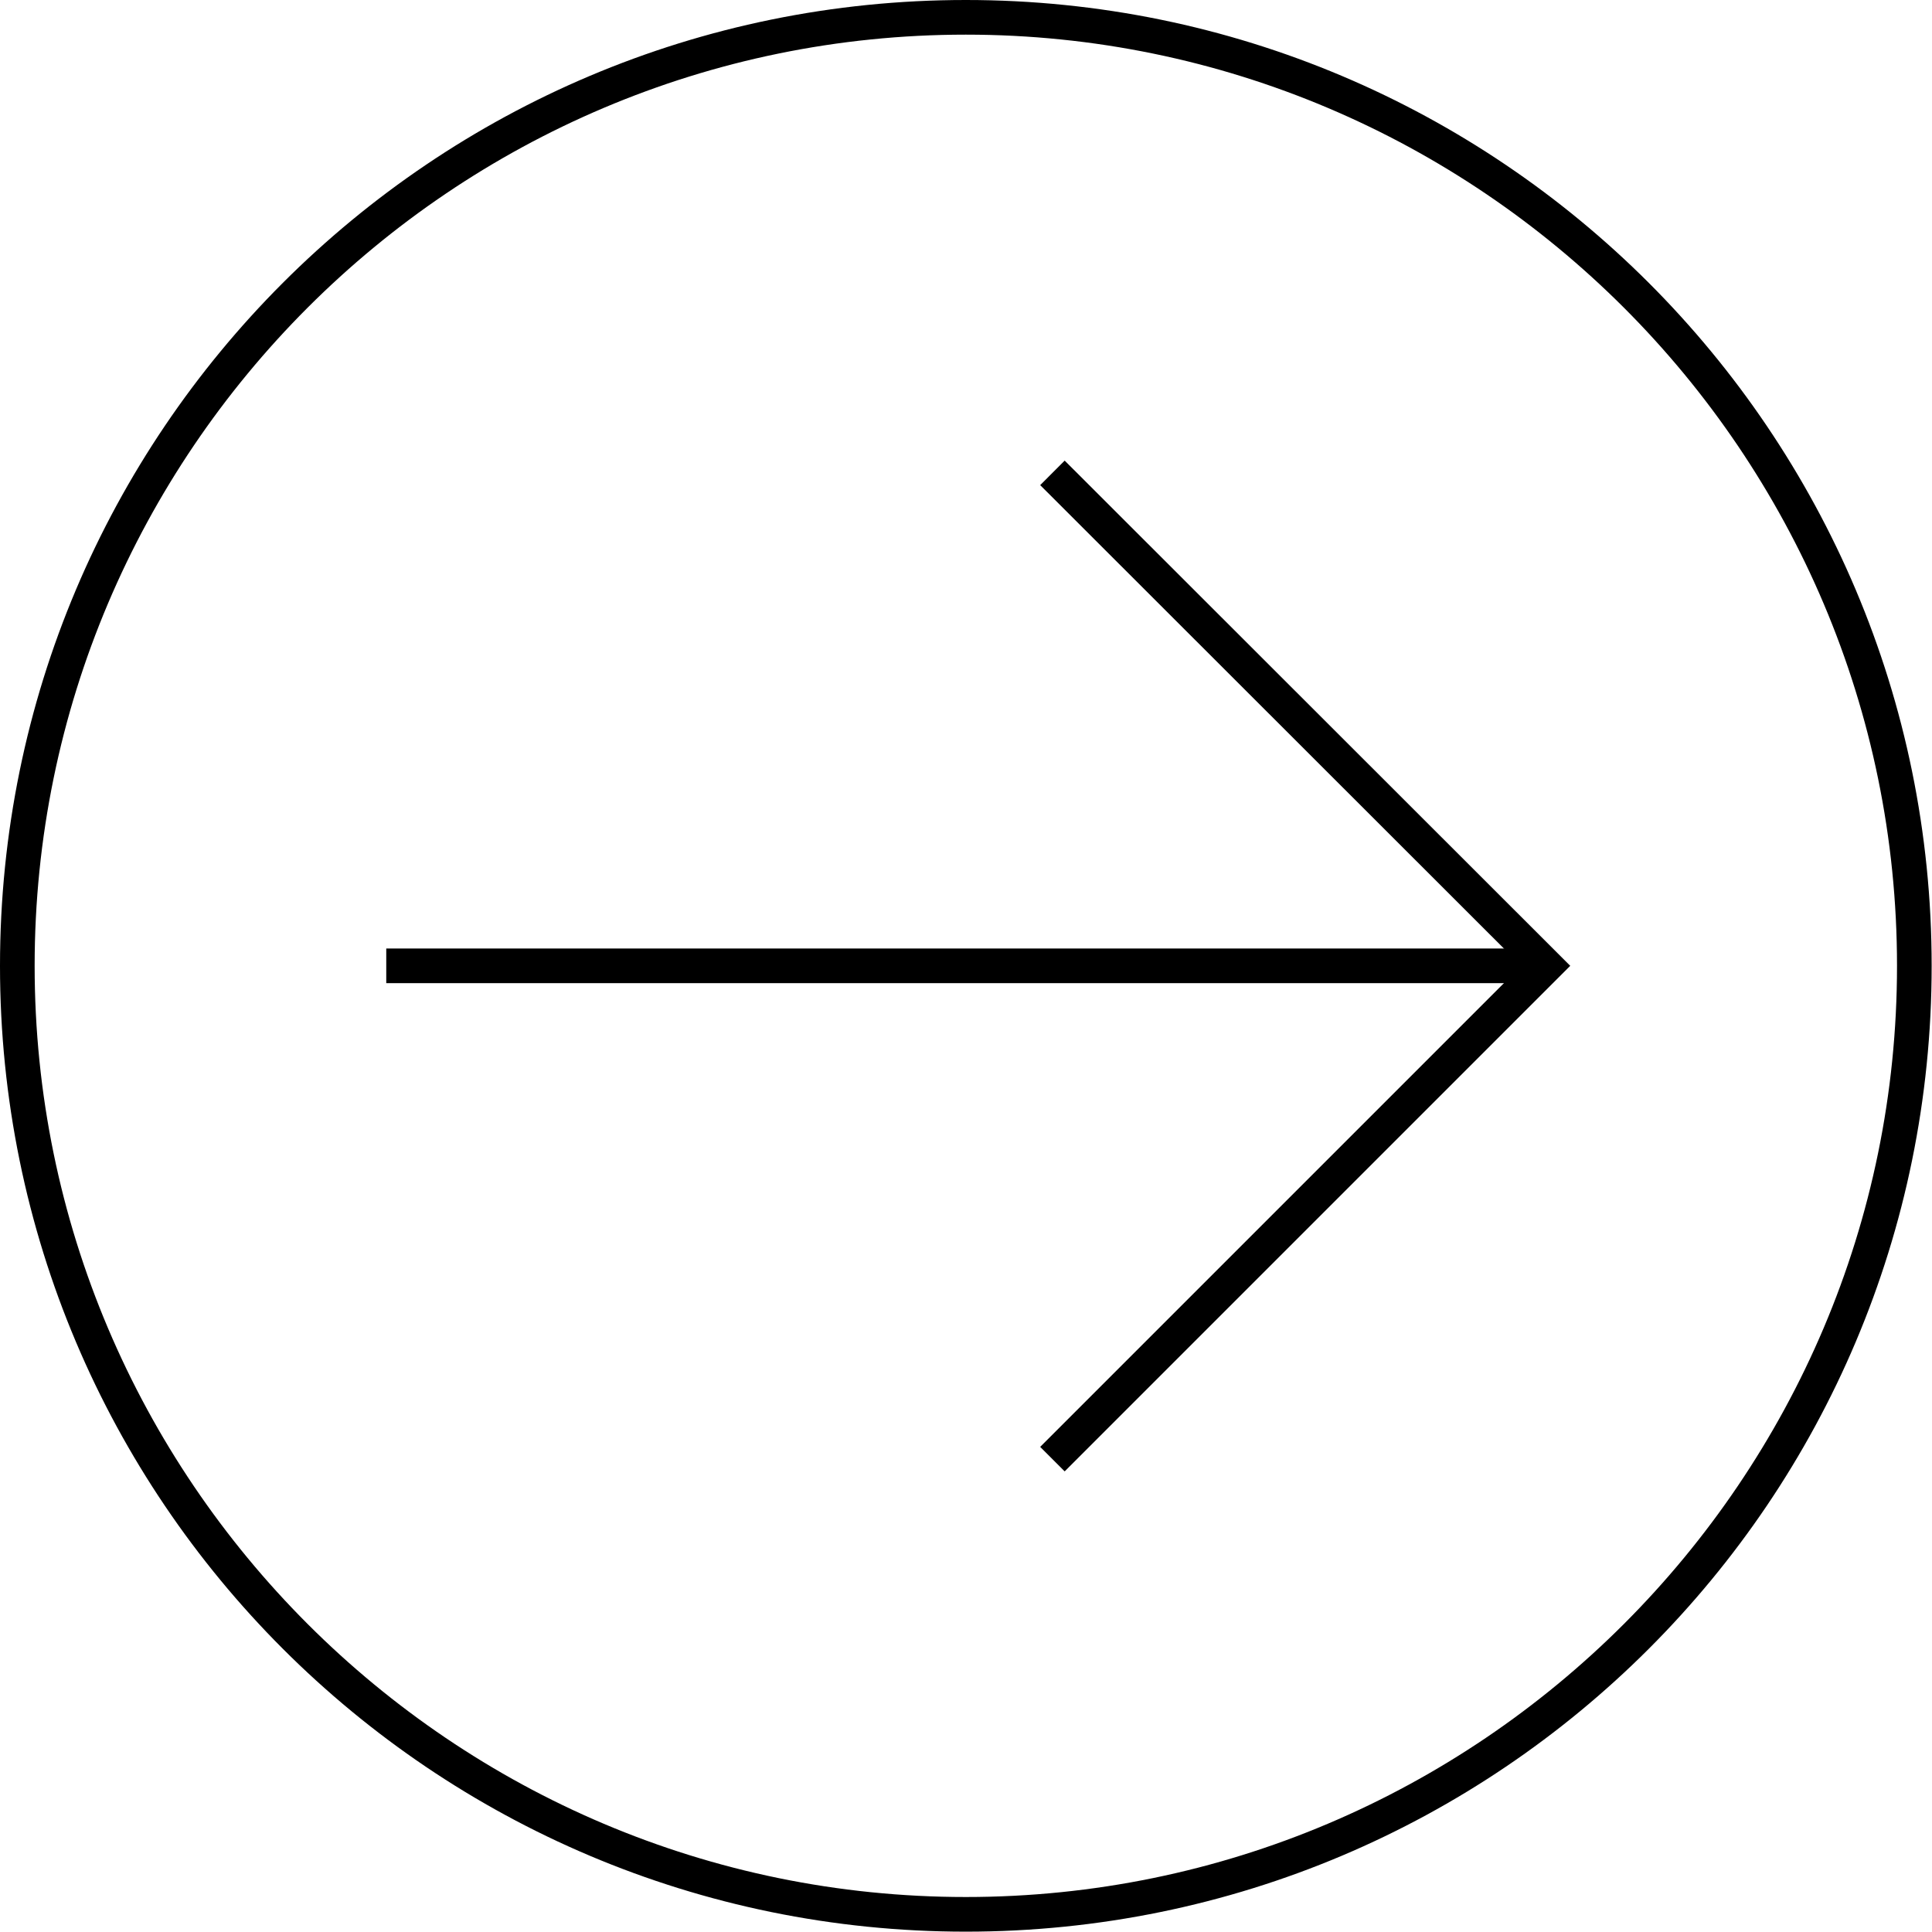 <?xml version="1.0" encoding="UTF-8"?>
<svg id="Capa_2" data-name="Capa 2" xmlns="http://www.w3.org/2000/svg" viewBox="0 0 55.77 55.77">
  <defs>
    <style>
      .cls-1 {
        fill: #000;
        stroke-width: 0px;
      }

      .cls-2 {
        fill: none;
        stroke: #000;
        stroke-miterlimit: 10;
      }
    </style>
  </defs>
  <g id="Capa_1-2" data-name="Capa 1">
    <g>
      <path class="cls-1" d="M27.88,1c14.82,0,26.88,12.06,26.88,26.88s-12.06,26.88-26.88,26.88S1,42.71,1,27.88,13.06,1,27.88,1M27.88,0C12.48,0,0,12.48,0,27.88s12.48,27.88,27.88,27.88,27.88-12.48,27.88-27.88S43.28,0,27.88,0h0Z"/>
      <g>
        <line class="cls-2" x1="44.62" y1="27.88" x2="11.15" y2="27.88"/>
        <polyline class="cls-2" points="30.38 13.65 44.62 27.88 30.38 42.12"/>
      </g>
    </g>
  </g>
</svg>